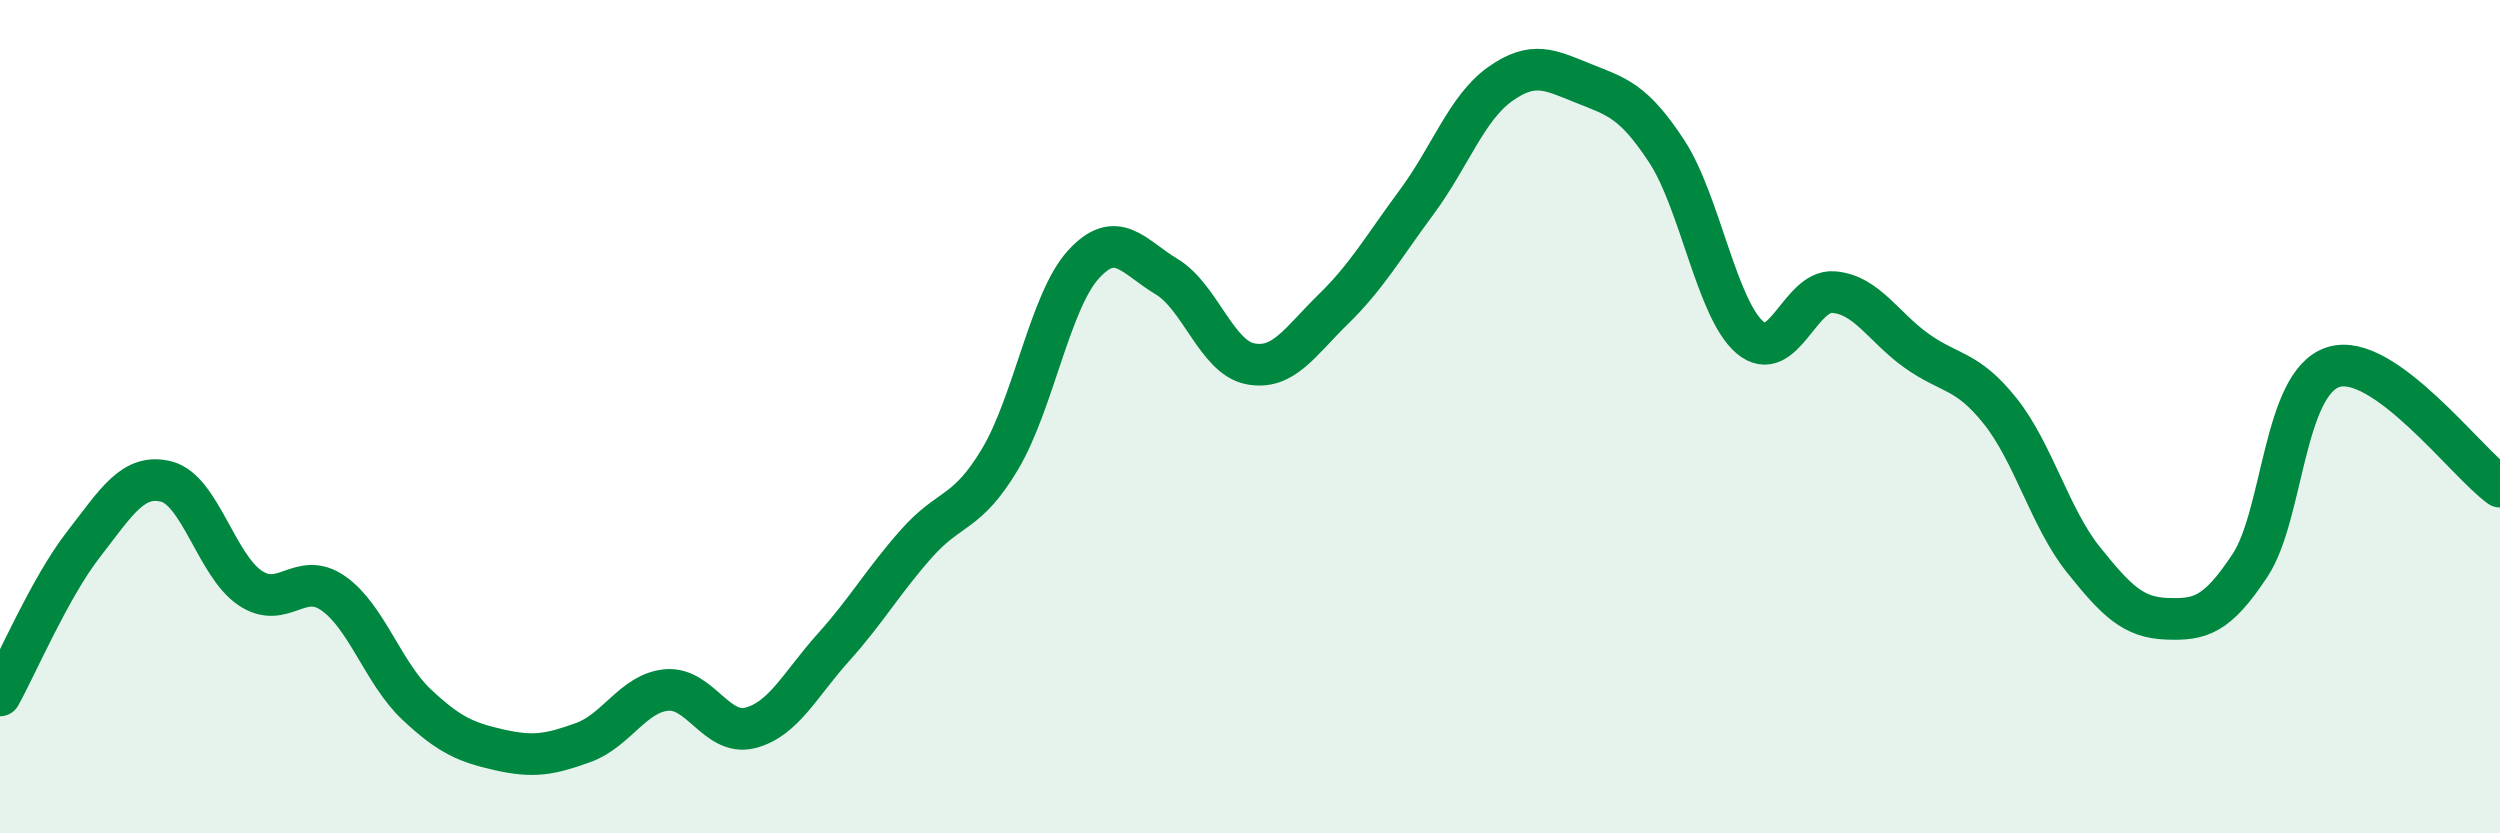 
    <svg width="60" height="20" viewBox="0 0 60 20" xmlns="http://www.w3.org/2000/svg">
      <path
        d="M 0,16.69 C 0.4,15.97 1.2,14.1 2,13.07 C 2.8,12.04 3.2,11.35 4,11.56 C 4.8,11.77 5.2,13.57 6,14.11 C 6.8,14.65 7.2,13.68 8,14.24 C 8.8,14.8 9.2,16.16 10,16.91 C 10.8,17.66 11.2,17.82 12,18 C 12.8,18.18 13.2,18.11 14,17.82 C 14.8,17.53 15.2,16.63 16,16.56 C 16.8,16.49 17.2,17.67 18,17.47 C 18.8,17.27 19.2,16.43 20,15.54 C 20.8,14.65 21.2,13.94 22,13.04 C 22.8,12.14 23.2,12.36 24,11.02 C 24.8,9.68 25.2,7.23 26,6.35 C 26.8,5.47 27.2,6.16 28,6.64 C 28.8,7.12 29.2,8.57 30,8.73 C 30.8,8.89 31.2,8.2 32,7.42 C 32.8,6.64 33.2,5.93 34,4.85 C 34.8,3.77 35.2,2.59 36,2.02 C 36.8,1.45 37.2,1.68 38,2 C 38.8,2.32 39.2,2.41 40,3.63 C 40.8,4.85 41.2,7.42 42,8.1 C 42.8,8.78 43.2,6.95 44,7.01 C 44.8,7.07 45.2,7.85 46,8.42 C 46.8,8.99 47.2,8.86 48,9.86 C 48.8,10.86 49.2,12.43 50,13.43 C 50.8,14.43 51.2,14.82 52,14.85 C 52.8,14.88 53.2,14.78 54,13.57 C 54.8,12.36 54.8,9.19 56,8.81 C 57.2,8.43 59.2,11.11 60,11.68L60 20L0 20Z"
        fill="#008740"
        opacity="0.1"
        stroke-linecap="round"
        stroke-linejoin="round"
      />
      <path
        d="M 0,16.69 C 0.4,15.97 1.2,14.1 2,13.07 C 2.8,12.04 3.2,11.35 4,11.56 C 4.8,11.77 5.2,13.57 6,14.11 C 6.8,14.65 7.2,13.68 8,14.24 C 8.8,14.8 9.2,16.16 10,16.91 C 10.8,17.66 11.2,17.82 12,18 C 12.8,18.18 13.2,18.11 14,17.82 C 14.8,17.53 15.2,16.63 16,16.56 C 16.8,16.49 17.2,17.67 18,17.47 C 18.8,17.27 19.2,16.43 20,15.54 C 20.8,14.65 21.2,13.94 22,13.04 C 22.8,12.14 23.2,12.36 24,11.02 C 24.8,9.68 25.2,7.23 26,6.35 C 26.8,5.47 27.2,6.16 28,6.64 C 28.8,7.12 29.2,8.57 30,8.73 C 30.8,8.89 31.2,8.2 32,7.42 C 32.8,6.64 33.2,5.93 34,4.85 C 34.8,3.77 35.2,2.59 36,2.02 C 36.8,1.45 37.2,1.68 38,2 C 38.8,2.32 39.2,2.41 40,3.63 C 40.8,4.85 41.2,7.42 42,8.1 C 42.8,8.78 43.2,6.95 44,7.01 C 44.8,7.07 45.2,7.85 46,8.42 C 46.8,8.99 47.2,8.86 48,9.86 C 48.8,10.86 49.2,12.43 50,13.43 C 50.8,14.43 51.2,14.82 52,14.85 C 52.8,14.88 53.2,14.78 54,13.57 C 54.8,12.36 54.8,9.19 56,8.81 C 57.2,8.43 59.2,11.11 60,11.68"
        stroke="#008740"
        stroke-width="1"
        fill="none"
        stroke-linecap="round"
        stroke-linejoin="round"
      />
    </svg>
  